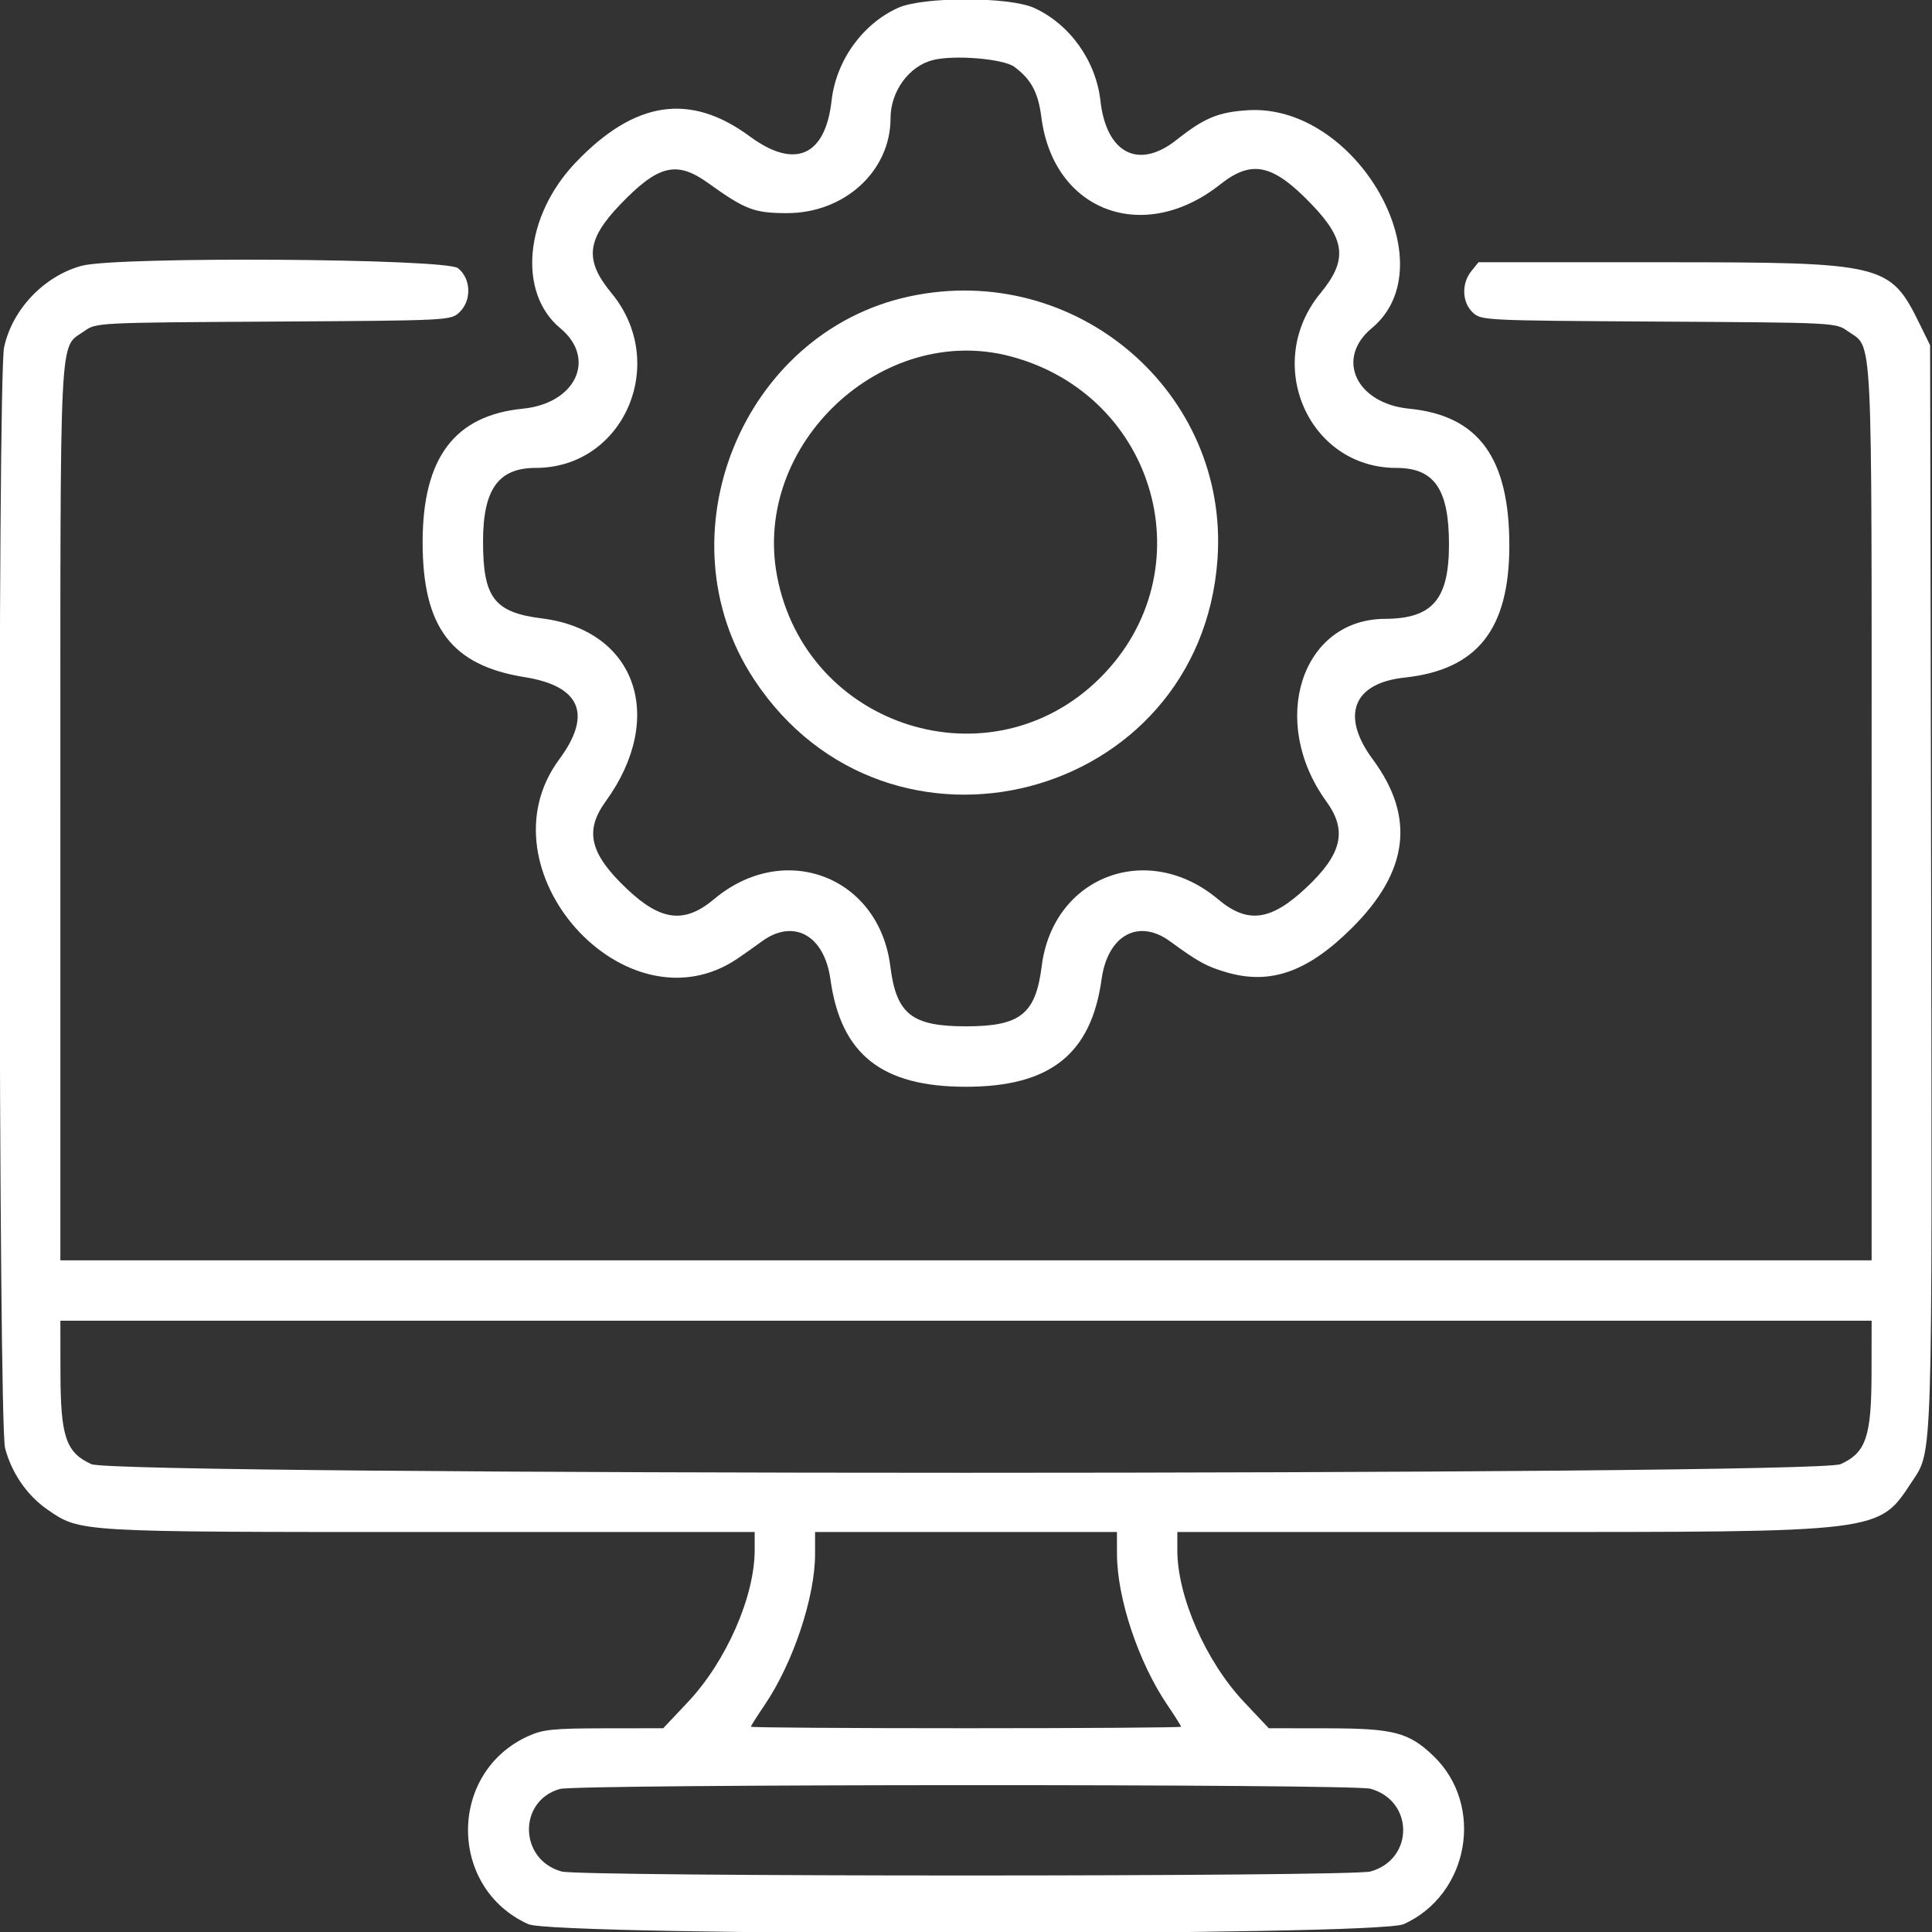 <svg width="100" height="100" viewBox="0 0 100 100" fill="none" xmlns="http://www.w3.org/2000/svg">
<rect x="0" y="0" width="100" height="100" fill="#333333" stroke="none"/>
<g clip-path="url(#clip0_7_19)">
<path fill-rule="evenodd" clip-rule="evenodd" d="M46.484 0.406C44.636 1.241 43.276 3.14 43.042 5.212C42.718 8.087 41.136 8.778 38.809 7.06C35.721 4.781 32.856 5.209 29.802 8.406C27.148 11.183 26.779 15.146 29.002 16.99C30.892 18.559 29.808 20.884 27.058 21.154C23.526 21.503 21.875 23.704 21.875 28.064C21.875 32.469 23.368 34.442 27.163 35.05C30.053 35.512 30.667 36.979 28.944 39.307C24.741 44.989 32.404 53.535 38.184 49.61C38.506 49.392 39.068 48.994 39.433 48.727C41.074 47.528 42.665 48.405 42.982 50.684C43.522 54.572 45.632 56.249 49.986 56.251C54.35 56.253 56.479 54.568 57.018 50.684C57.335 48.405 58.926 47.528 60.567 48.727C62.008 49.781 62.442 50.02 63.46 50.32C65.745 50.995 67.674 50.318 69.972 48.035C72.915 45.11 73.265 42.294 71.056 39.307C69.378 37.039 70.03 35.358 72.697 35.072C76.461 34.669 78.12 32.582 78.123 28.245C78.126 23.694 76.53 21.508 72.942 21.154C70.192 20.884 69.108 18.559 70.999 16.99C74.97 13.694 70.214 5.34 64.575 5.706C63.044 5.806 62.339 6.101 60.885 7.25C58.926 8.798 57.264 7.936 56.958 5.212C56.724 3.14 55.364 1.241 53.516 0.406C52.225 -0.177 47.775 -0.177 46.484 0.406ZM52.507 3.463C53.378 4.112 53.736 4.784 53.902 6.073C54.526 10.94 59.188 12.688 63.16 9.544C64.797 8.248 65.884 8.486 67.895 10.582C69.65 12.411 69.754 13.472 68.35 15.172C65.357 18.794 67.71 24.219 72.274 24.219C74.24 24.219 74.998 25.317 74.999 28.167C75 31.029 74.148 32.021 71.68 32.032C67.355 32.051 65.655 37.345 68.648 41.477C69.752 43 69.468 44.209 67.593 45.964C65.765 47.673 64.572 47.826 63.047 46.546C59.408 43.49 54.503 45.352 53.918 50.011C53.606 52.492 52.812 53.123 50 53.123C47.188 53.123 46.394 52.492 46.082 50.011C45.498 45.359 40.592 43.49 36.963 46.538C35.436 47.82 34.214 47.679 32.457 46.017C30.526 44.191 30.239 43.012 31.352 41.477C34.495 37.137 32.923 32.621 28.055 32.01C25.581 31.699 25.002 30.942 25.002 28.027C25.002 25.328 25.795 24.219 27.726 24.219C32.29 24.219 34.643 18.794 31.651 15.172C30.245 13.472 30.351 12.411 32.105 10.582C34.069 8.536 35.022 8.303 36.648 9.47C38.574 10.853 39.032 11.028 40.723 11.032C43.708 11.038 46.094 8.857 46.094 6.122C46.094 4.734 47.042 3.427 48.278 3.111C49.384 2.828 51.942 3.04 52.507 3.463ZM4.233 13.756C2.285 14.28 0.633 16.013 0.212 17.975C-0.13 19.57 -0.082 73.624 0.263 74.953C0.596 76.238 1.408 77.414 2.463 78.14C4.164 79.31 3.939 79.297 22.307 79.297L39.062 79.297V80.233C39.062 82.639 37.585 86 35.605 88.099L34.328 89.453L31.275 89.457C28.629 89.461 28.105 89.515 27.344 89.859C23.185 91.739 23.185 97.714 27.344 99.594C28.725 100.219 71.275 100.219 72.656 99.594C76.049 98.06 76.861 93.438 74.187 90.88C72.919 89.667 72.133 89.462 68.725 89.457L65.672 89.453L64.395 88.099C62.415 86 60.938 82.639 60.938 80.233V79.297H77.693C97.634 79.297 97.201 79.351 98.991 76.648C100.031 75.077 100.011 75.736 99.955 45.801L99.902 17.871L99.358 16.762C97.828 13.646 97.526 13.574 86.067 13.574H76.528L76.155 14.035C75.639 14.672 75.672 15.65 76.227 16.171C76.668 16.586 76.772 16.591 85.847 16.645C94.981 16.699 95.022 16.701 95.63 17.135C96.957 18.081 96.875 16.438 96.875 42.071V65.234H50H3.125V42.071C3.125 16.438 3.043 18.081 4.37 17.135C4.978 16.701 5.019 16.699 14.153 16.645C23.228 16.591 23.331 16.586 23.773 16.171C24.422 15.561 24.388 14.419 23.704 13.881C23.062 13.376 6.053 13.267 4.233 13.756ZM47.07 15.343C38.407 17.203 34.134 27.759 39.039 35.182C45.974 45.674 62.127 41.475 63.017 28.949C63.631 20.291 55.668 13.496 47.07 15.343ZM52.318 18.448C59.886 20.462 62.434 29.595 56.956 35.073C51.31 40.718 41.687 37.678 40.215 29.785C38.947 22.983 45.676 16.68 52.318 18.448ZM96.871 71.045C96.865 74.364 96.588 75.186 95.27 75.784C93.956 76.38 6.044 76.38 4.73 75.784C3.412 75.186 3.134 74.364 3.129 71.045L3.125 68.359H50H96.875L96.871 71.045ZM57.814 80.42C57.817 82.722 58.922 86.038 60.424 88.252C60.814 88.827 61.133 89.332 61.133 89.375C61.133 89.418 56.123 89.453 50 89.453C43.877 89.453 38.867 89.418 38.867 89.375C38.867 89.332 39.186 88.827 39.576 88.252C41.051 86.078 42.188 82.674 42.188 80.431V79.297H50H57.812L57.814 80.42ZM70.935 92.585C73.193 93.212 73.193 96.241 70.935 96.868C69.944 97.144 30.056 97.144 29.065 96.868C26.866 96.257 26.8 93.226 28.971 92.597C29.858 92.341 70.013 92.329 70.935 92.585Z" fill="white"/>
</g>
<defs>
<clipPath id="clip0_7_19">
<rect width="100" height="100" fill="white"/>
</clipPath>
</defs>
</svg>
